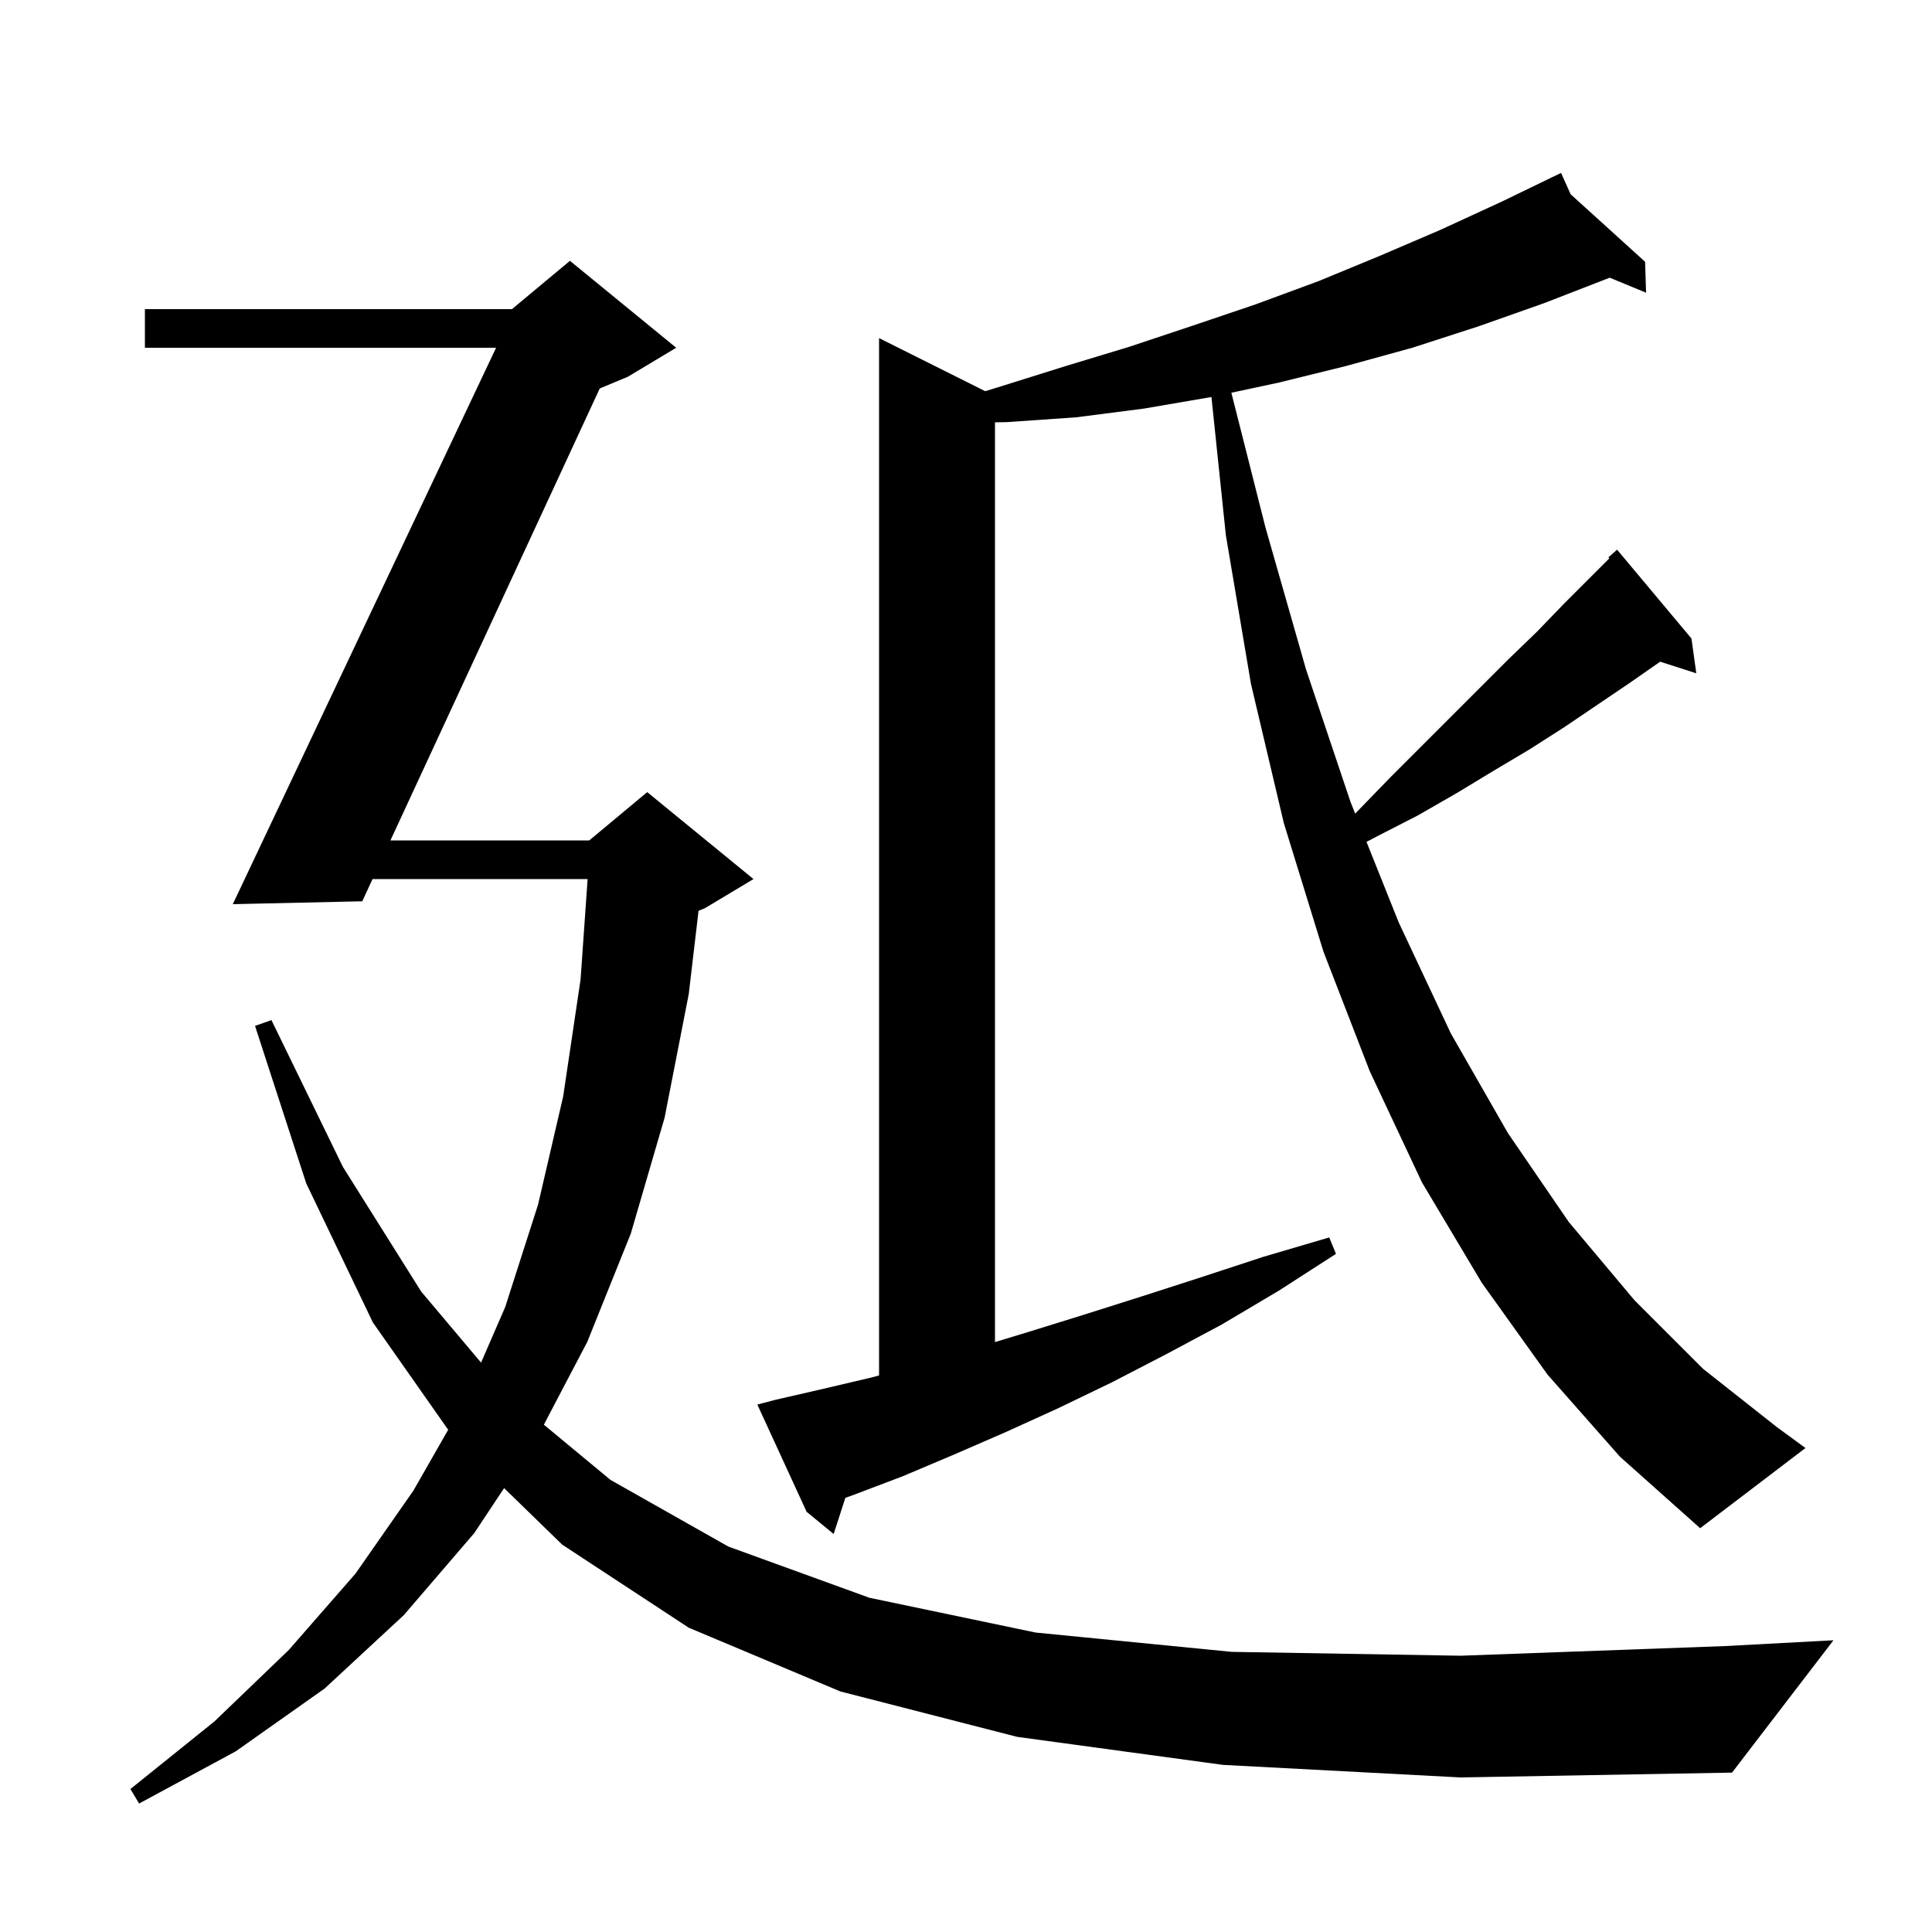 <svg xmlns="http://www.w3.org/2000/svg" xmlns:xlink="http://www.w3.org/1999/xlink" version="1.1" baseProfile="full" viewBox="0 0 200 200" width="200" height="200"><g fill="currentColor"><path d="M 126.6 182.7 L 105.3 179.8 L 87.0 175.1 L 71.3 168.5 L 58.2 159.9 L 52.184 154.05 L 49.1 158.7 L 41.8 167.2 L 33.6 174.8 L 24.4 181.3 L 14.4 186.7 L 13.5 185.2 L 22.2 178.2 L 29.9 170.8 L 36.8 162.9 L 42.8 154.3 L 46.395 148.01 L 38.6 136.9 L 31.7 122.5 L 26.4 106.2 L 28.1 105.6 L 35.5 120.8 L 43.6 133.7 L 49.799 141.057 L 52.3 135.3 L 55.7 124.7 L 58.3 113.5 L 60.1 101.4 L 60.831 91.0 L 38.565 91.0 L 37.5 93.3 L 24.1 93.6 L 51.354 36.0 L 15.0 36.0 L 15.0 32.0 L 53.0 32.0 L 59.0 27.0 L 70.0 36.0 L 65.0 39.0 L 62.085 40.215 L 40.418 87.0 L 61.0 87.0 L 67.0 82.0 L 78.0 91.0 L 73.0 94.0 L 72.313 94.286 L 71.3 102.9 L 68.8 115.7 L 65.3 127.7 L 60.8 138.9 L 56.3 147.483 L 63.2 153.2 L 75.4 160.1 L 90.0 165.4 L 107.2 169.0 L 127.5 171.0 L 151.2 171.4 L 178.6 170.4 L 189.8 169.8 L 179.3 183.5 L 151.2 184.0 Z M 160.2 142.3 L 153.4 132.8 L 147.2 122.4 L 141.8 110.9 L 137.0 98.5 L 132.9 85.2 L 129.5 70.8 L 126.9 55.4 L 125.408 41.098 L 125.4 41.1 L 118.4 42.3 L 111.4 43.2 L 104.2 43.7 L 103.0 43.717 L 103.0 138.932 L 106.4 137.9 L 112.2 136.1 L 118.2 134.2 L 124.4 132.2 L 130.8 130.1 L 137.6 128.1 L 138.3 129.8 L 132.4 133.6 L 126.5 137.1 L 120.7 140.2 L 115.1 143.1 L 109.5 145.8 L 104.0 148.3 L 98.7 150.6 L 93.5 152.8 L 88.5 154.7 L 87.511 155.056 L 86.3 158.8 L 83.5 156.5 L 78.4 145.4 L 80.3 144.9 L 85.1 143.8 L 90.2 142.6 L 91.0 142.385 L 91.0 35.0 L 101.993 40.496 L 103.6 40.0 L 110.3 37.9 L 116.9 35.9 L 123.5 33.7 L 130.0 31.5 L 136.5 29.1 L 142.8 26.5 L 149.1 23.8 L 155.4 20.9 L 160.637 18.366 L 160.6 18.3 L 160.66 18.355 L 161.6 17.9 L 162.592 20.108 L 170.3 27.1 L 170.4 30.3 L 166.627 28.743 L 166.5 28.8 L 159.8 31.4 L 153.0 33.8 L 146.2 36.0 L 139.3 37.9 L 132.4 39.6 L 127.47 40.656 L 131.0 54.6 L 135.2 69.3 L 139.8 83.0 L 140.289 84.223 L 140.7 83.8 L 143.9 80.5 L 156.2 68.2 L 159.1 65.4 L 161.9 62.5 L 166.601 57.799 L 166.5 57.7 L 167.4 56.9 L 175.1 66.1 L 175.6 69.7 L 171.86 68.498 L 168.7 70.7 L 161.9 75.3 L 158.3 77.6 L 154.6 79.8 L 150.8 82.1 L 146.8 84.4 L 142.7 86.5 L 141.46 87.15 L 144.8 95.5 L 150.2 107.0 L 156.1 117.3 L 162.4 126.5 L 169.2 134.6 L 176.3 141.7 L 183.9 147.7 L 186.9 149.9 L 176.0 158.2 L 167.7 150.8 Z "/></g></svg>